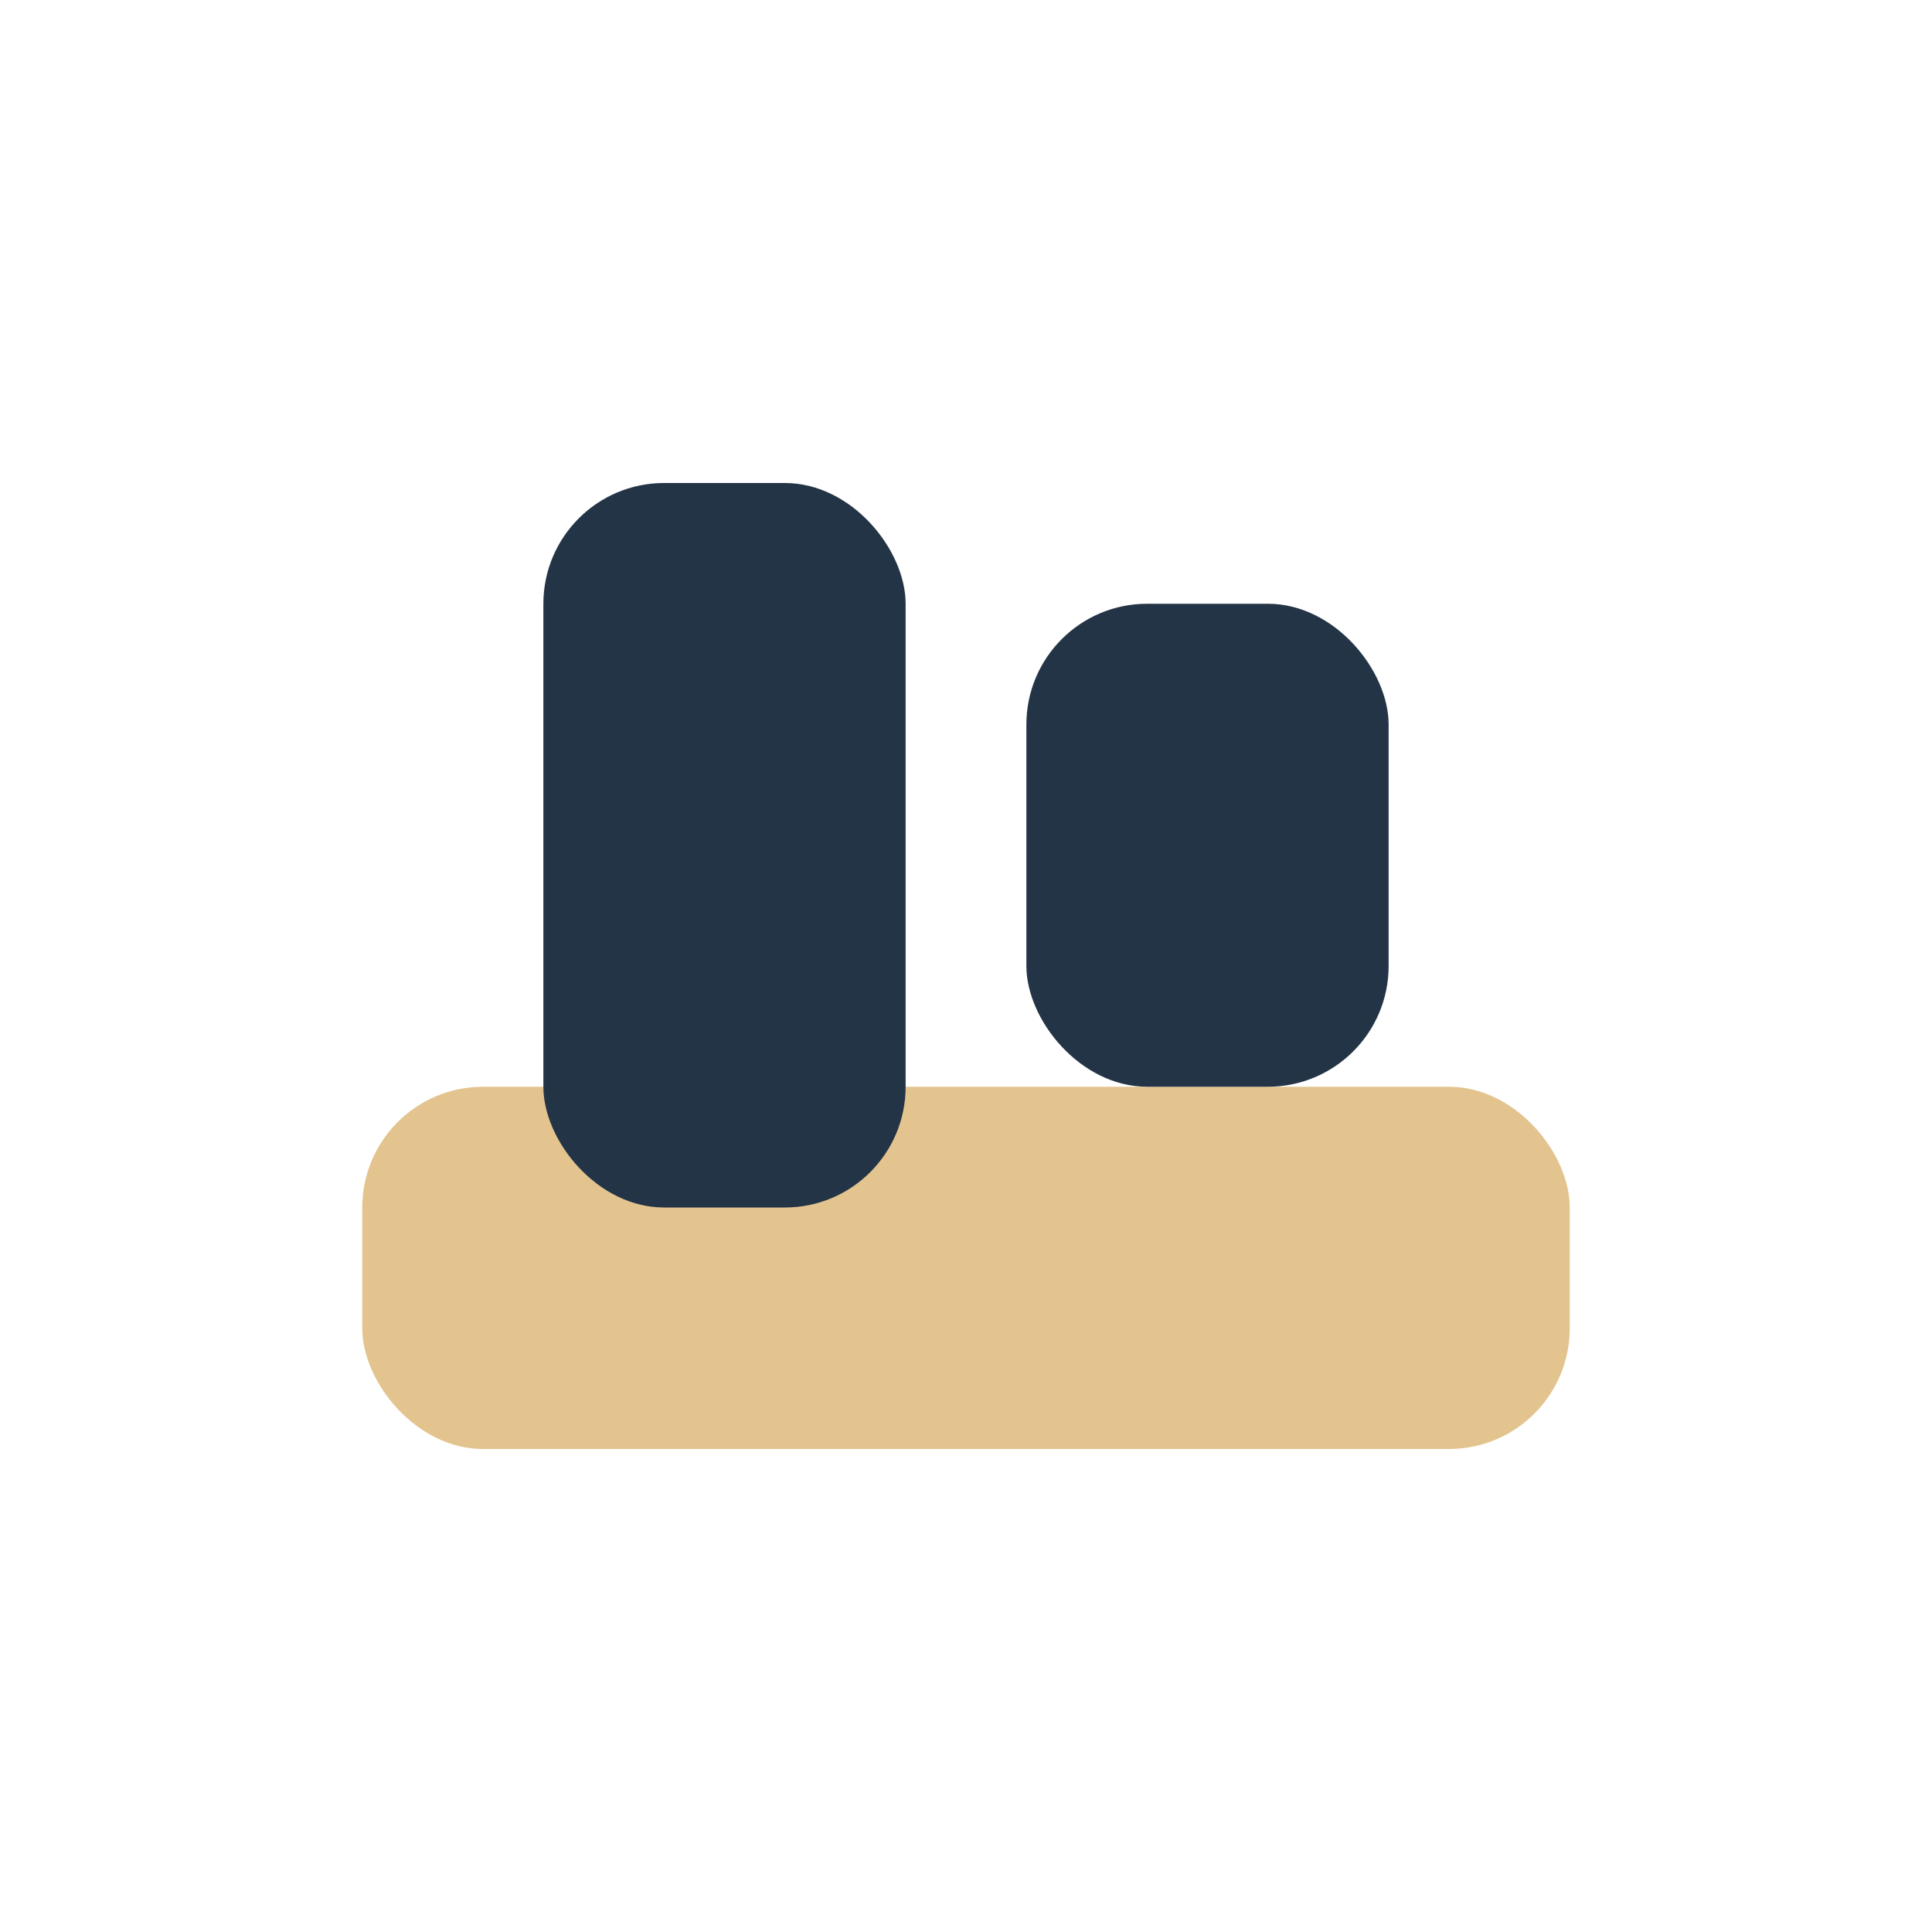 <?xml version="1.0" encoding="UTF-8"?>
<svg xmlns="http://www.w3.org/2000/svg" width="32" height="32" viewBox="0 0 32 32"><rect x="6" y="18" width="20" height="6" rx="2" fill="#E3C48F"/><rect x="9" y="8" width="6" height="12" rx="2" fill="#243447"/><rect x="17" y="10" width="6" height="8" rx="2" fill="#243447"/></svg>